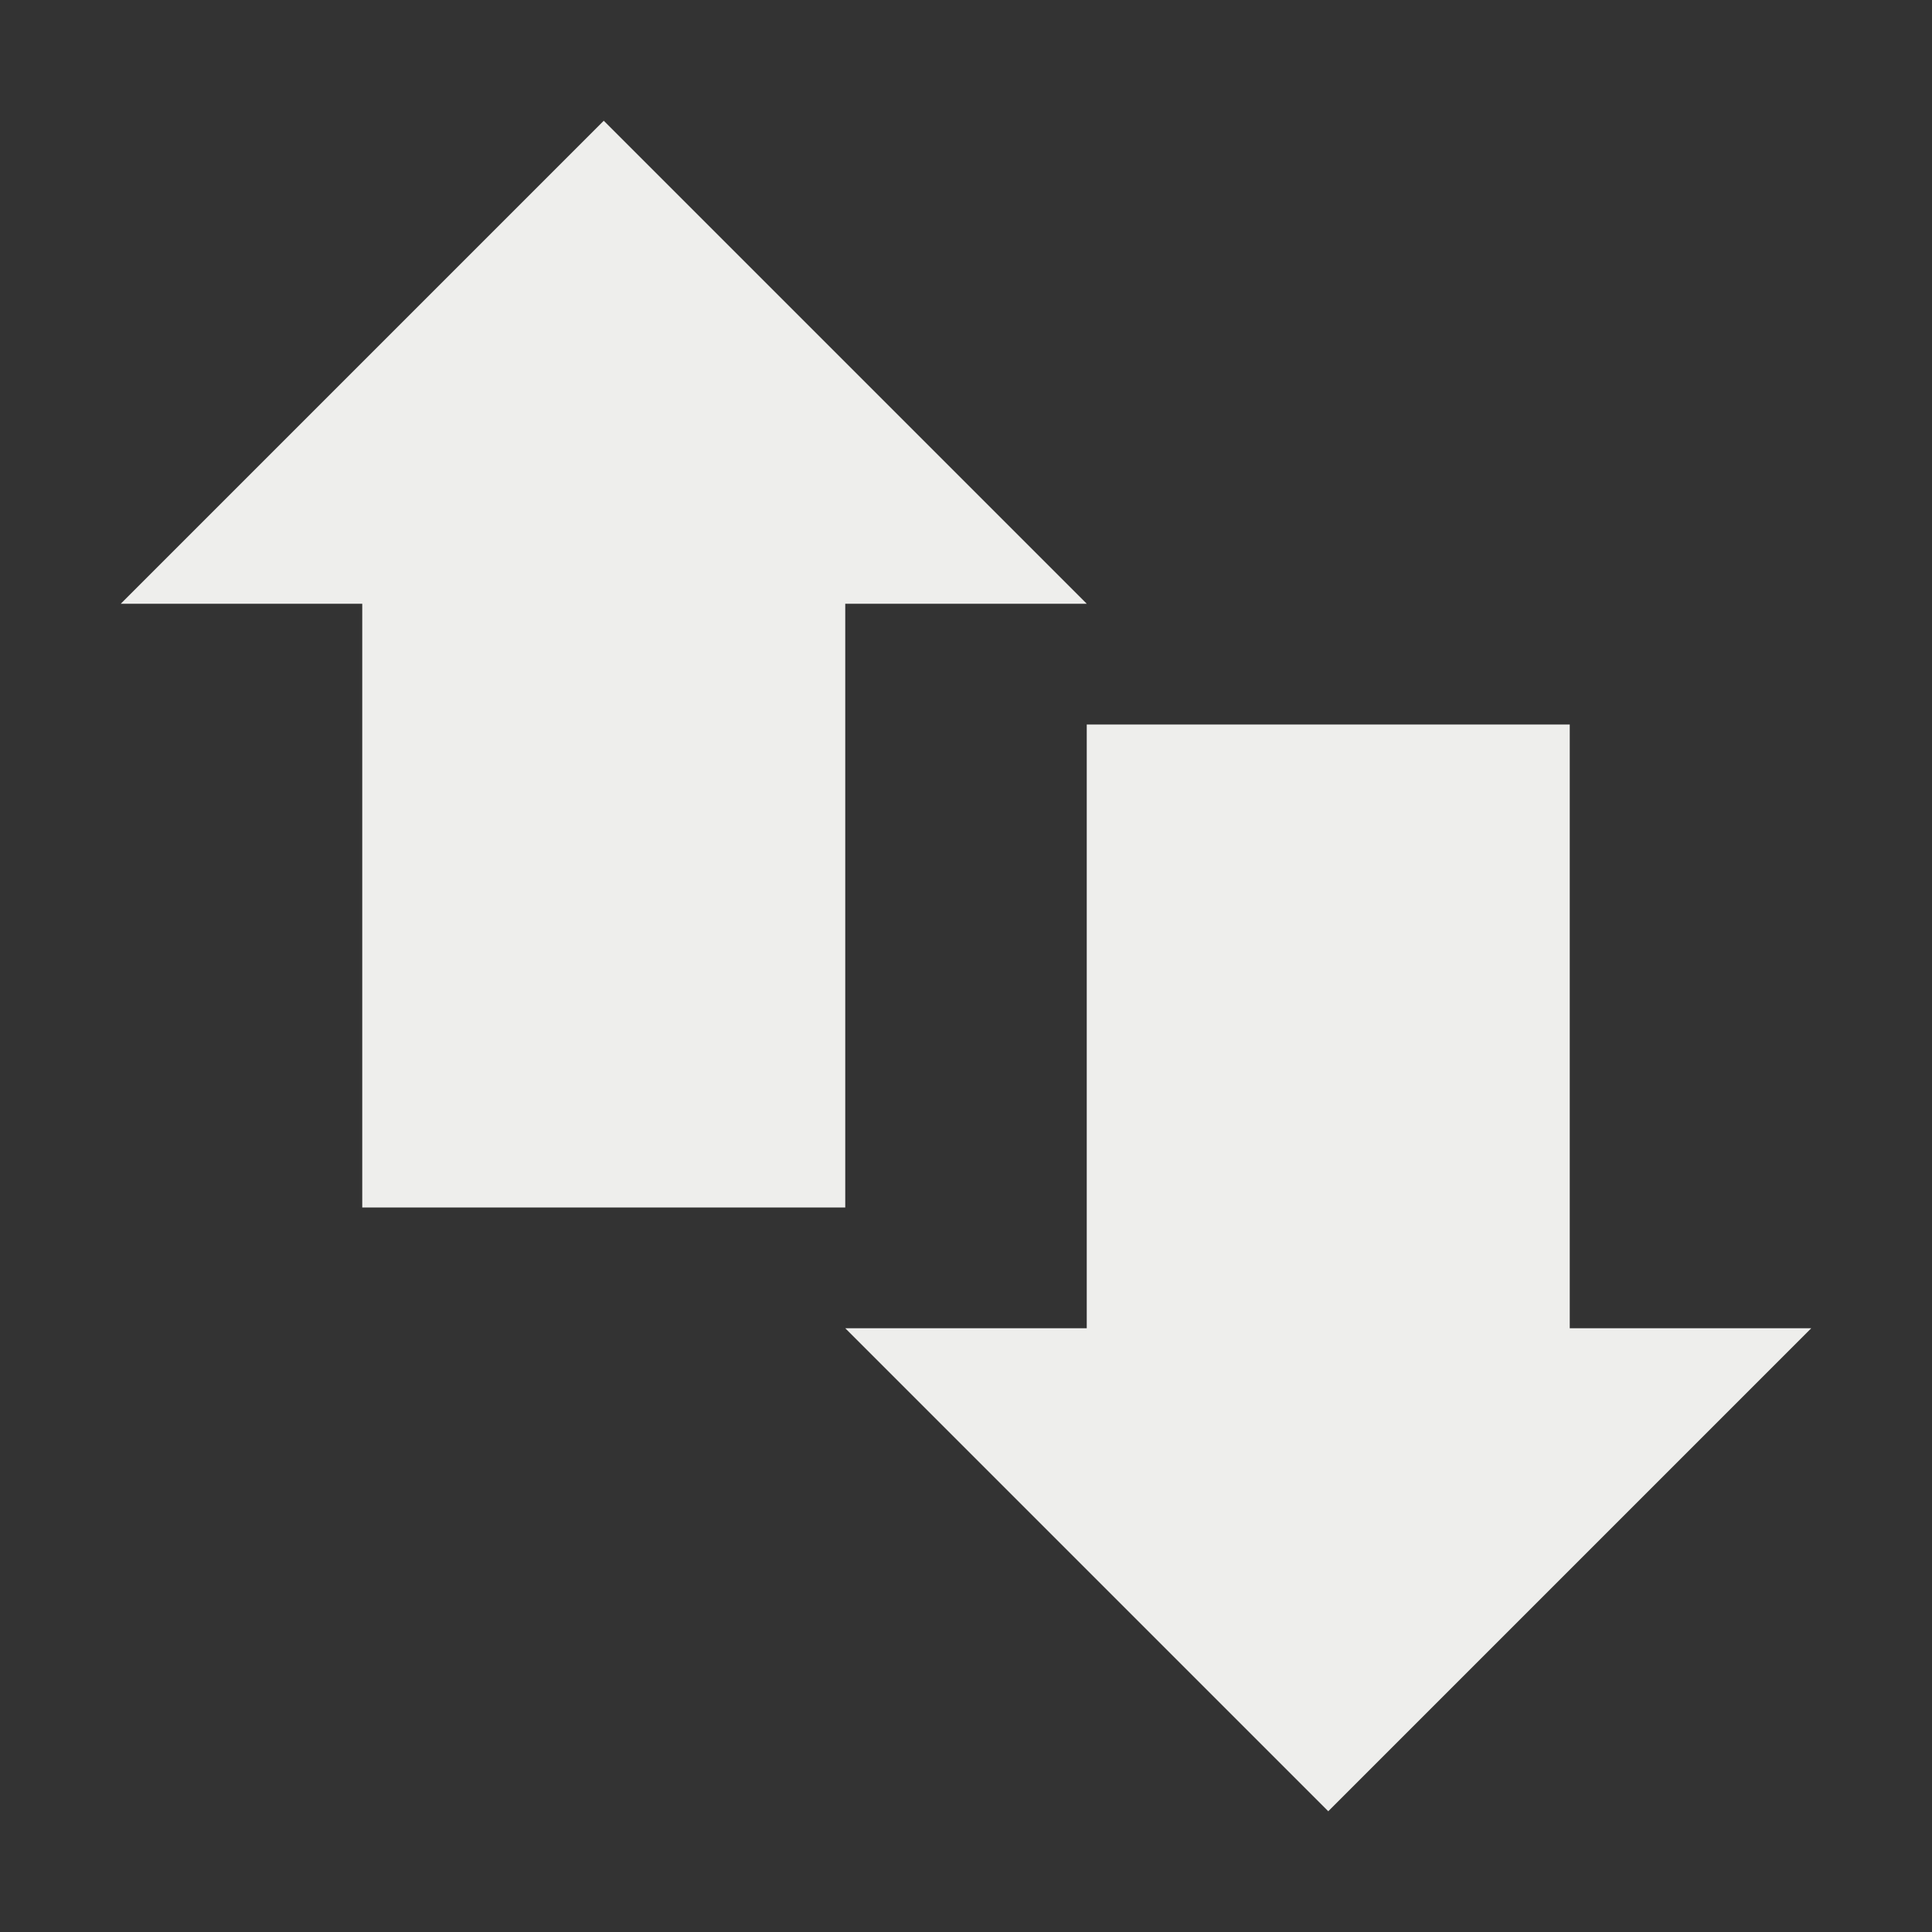 <svg xmlns="http://www.w3.org/2000/svg" width="16" height="16" version="1.1">
 <rect width="100%" height="100%" fill="#333333" stroke="none"/>
 <path style="fill:#eeeeec" d="M 3,4 H 7 V 10 H 3 Z"/>
 <path style="fill:#eeeeec" d="M 9,6 H 13 V 12 H 9 Z"/>
 <path style="fill:#eeeeec" d="M 1,5 H 9 L 5,1 Z"/>
 <path style="fill:#eeeeec" d="M 15,11 H 7 L 11,15 Z"/>
</svg>
